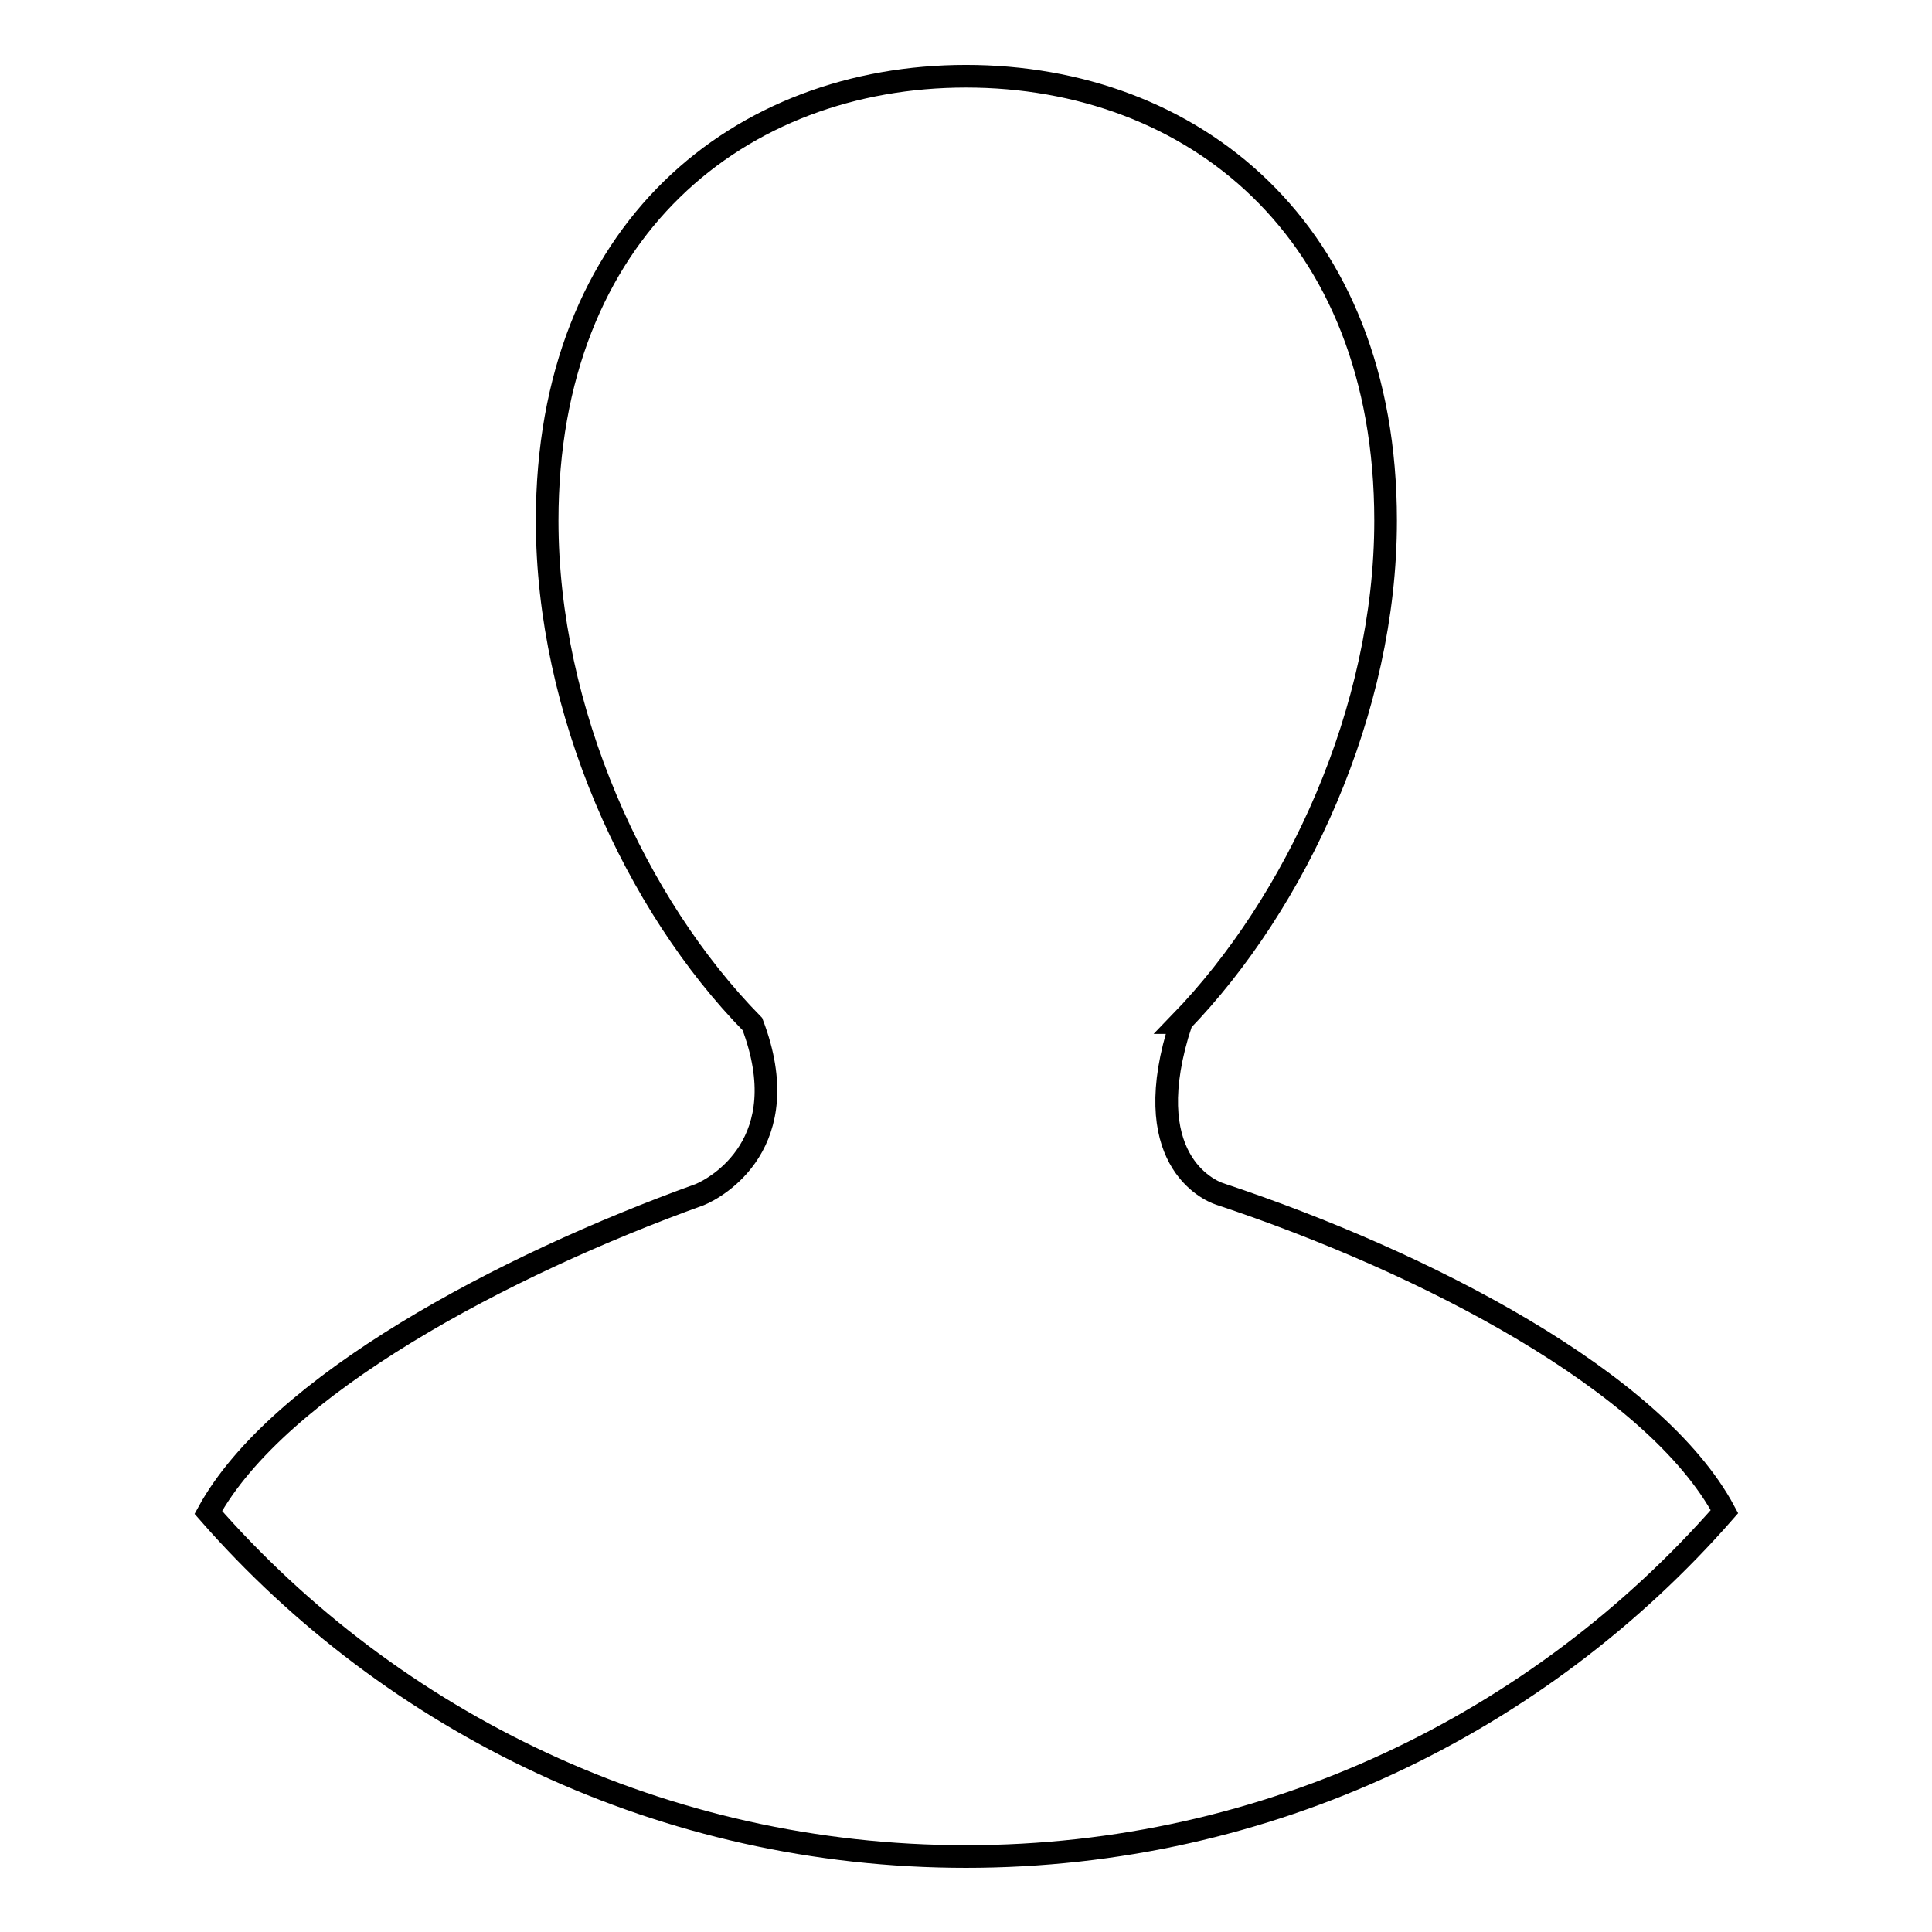 <?xml version="1.0" encoding="utf-8"?>
<!-- Svg Vector Icons : http://www.onlinewebfonts.com/icon -->
<!DOCTYPE svg PUBLIC "-//W3C//DTD SVG 1.1//EN" "http://www.w3.org/Graphics/SVG/1.1/DTD/svg11.dtd">
<svg version="1.1" xmlns="http://www.w3.org/2000/svg" xmlns:xlink="http://www.w3.org/1999/xlink" x="0px" y="0px" viewBox="0 0 256 256" enable-background="new 0 0 256 256" xml:space="preserve">
<g><g><path stroke-width="3" fill-opacity="0" stroke="#000000"  d="M128,246c40.1,0,76-17.7,100.5-45.7c-9.2-17.2-39.5-33-66.9-42.1c-1.5-0.5-11-4.7-5.1-22.7h-0.1c15.4-15.9,27.2-41.4,27.2-66.5c0-38.7-25.7-58.9-55.6-58.9c-29.9,0-55.5,20.3-55.5,58.9c0,25.2,11.7,50.9,27.2,66.7c6,15.8-4.8,21.7-7,22.6c-26.1,9.4-55.9,25.3-65.1,42.1C52,228.3,87.9,246,128,246z"/></g></g>
</svg>